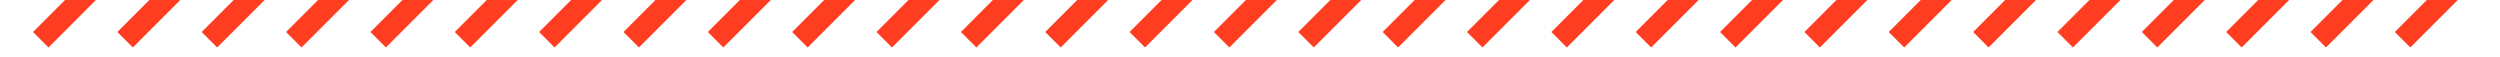 <?xml version="1.0" encoding="UTF-8"?>
<svg id="Warstwa_1" data-name="Warstwa 1" xmlns="http://www.w3.org/2000/svg" viewBox="0 0 1714.51 39.33">
  <defs>
    <style>
      .cls-1 {
        fill: none;
        stroke: #ff3d20;
        stroke-miterlimit: 10;
        stroke-width: 15px;
      }
    </style>
  </defs>
  <line class="cls-1" x1="27.94" y1="27.25" x2="82.43" y2="-27.25"/>
  <line class="cls-1" x1="143.63" y1="27.25" x2="198.13" y2="-27.25"/>
  <line class="cls-1" x1="490.73" y1="27.25" x2="545.22" y2="-27.25"/>
  <line class="cls-1" x1="606.43" y1="27.25" x2="660.92" y2="-27.25"/>
  <line class="cls-1" x1="259.33" y1="27.25" x2="313.83" y2="-27.25"/>
  <line class="cls-1" x1="375.03" y1="27.25" x2="429.53" y2="-27.25"/>
  <line class="cls-1" x1="722.12" y1="27.25" x2="776.62" y2="-27.25"/>
  <line class="cls-1" x1="837.82" y1="27.25" x2="892.32" y2="-27.25"/>
  <line class="cls-1" x1="953.52" y1="27.25" x2="1008.02" y2="-27.25"/>
  <line class="cls-1" x1="1300.62" y1="27.25" x2="1355.11" y2="-27.25"/>
  <line class="cls-1" x1="1416.31" y1="27.25" x2="1470.81" y2="-27.25"/>
  <line class="cls-1" x1="1069.22" y1="27.25" x2="1123.71" y2="-27.25"/>
  <line class="cls-1" x1="1184.92" y1="27.25" x2="1239.41" y2="-27.25"/>
  <line class="cls-1" x1="1532.01" y1="27.25" x2="1586.51" y2="-27.25"/>
  <line class="cls-1" x1="1647.71" y1="27.25" x2="1702.2" y2="-27.25"/>
  <line class="cls-1" x1="85.79" y1="27.25" x2="140.28" y2="-27.25"/>
  <line class="cls-1" x1="432.88" y1="27.25" x2="487.37" y2="-27.25"/>
  <line class="cls-1" x1="548.58" y1="27.25" x2="603.07" y2="-27.25"/>
  <line class="cls-1" x1="201.48" y1="27.25" x2="255.98" y2="-27.25"/>
  <line class="cls-1" x1="317.18" y1="27.25" x2="371.68" y2="-27.25"/>
  <line class="cls-1" x1="664.28" y1="27.25" x2="718.77" y2="-27.25"/>
  <line class="cls-1" x1="779.97" y1="27.25" x2="834.47" y2="-27.25"/>
  <line class="cls-1" x1="895.67" y1="27.25" x2="950.17" y2="-27.25"/>
  <line class="cls-1" x1="1242.77" y1="27.25" x2="1297.26" y2="-27.25"/>
  <line class="cls-1" x1="1358.46" y1="27.25" x2="1412.96" y2="-27.25"/>
  <line class="cls-1" x1="1011.37" y1="27.25" x2="1065.87" y2="-27.25"/>
  <line class="cls-1" x1="1127.07" y1="27.25" x2="1181.56" y2="-27.25"/>
  <line class="cls-1" x1="1474.16" y1="27.25" x2="1528.66" y2="-27.25"/>
  <line class="cls-1" x1="1589.86" y1="27.25" x2="1644.36" y2="-27.25"/>
</svg>